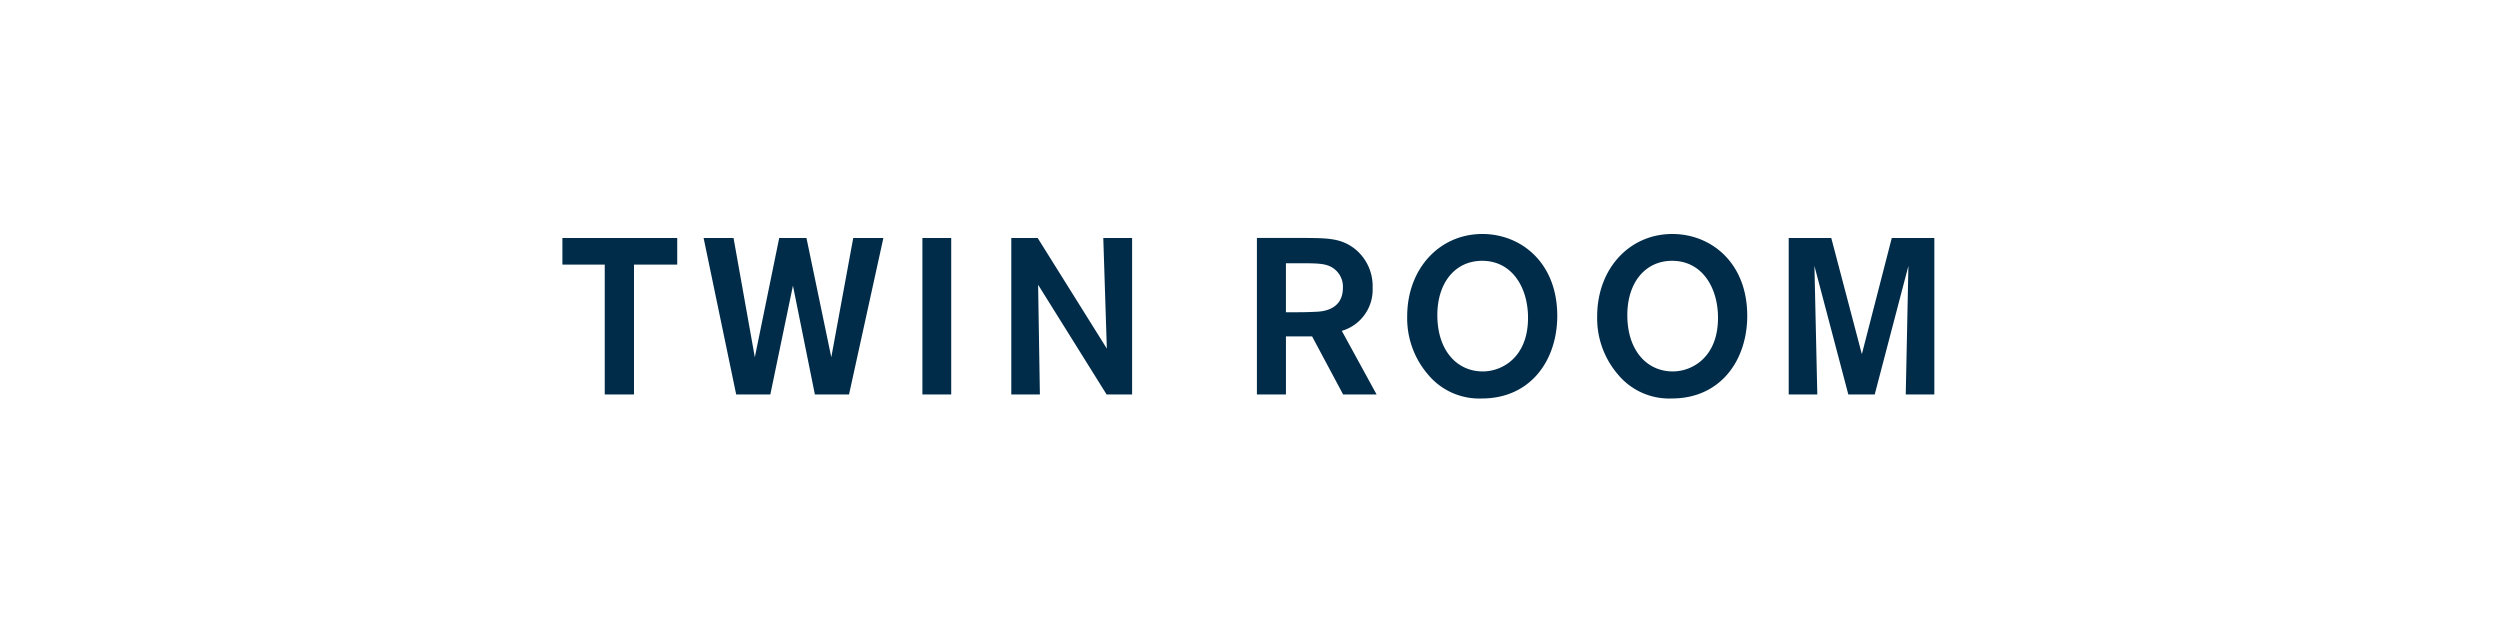 <svg xmlns="http://www.w3.org/2000/svg" width="609" height="155" viewBox="0 0 609 155">
  <g id="ttl-twin-pc" transform="translate(-92 -58)">
    <rect id="長方形_11" data-name="長方形 11" width="609" height="155" transform="translate(92 58)" fill="none"/>
    <path id="ttl-twin-pc-2" data-name="ttl-twin-pc" d="M559.357-.124H531.385v6.48H541.7V38h7.128V6.356h10.53Zm42.876,0-5.346,29.052L590.839-.124H584.2l-5.94,29.052L573.073-.124h-7.29L573.721,38h8.316l5.508-26.514L592.891,38h8.316l8.37-38.124Zm16.848,0V38h7.02V-.124Zm44.928,26.946L647.161-.124h-6.426V38H647.7l-.432-26.73L663.955,38h6.21V-.124h-7.02ZM700.567,38h7.074V23.852h6.372L721.573,38h8.154l-8.478-15.5a10.442,10.442,0,0,0,7.506-10.476,11.607,11.607,0,0,0-4.212-9.4c-3.348-2.7-6.75-2.7-11.826-2.754h-12.15ZM710.935,6.032c4.212,0,6.048.054,7.56.81a5.458,5.458,0,0,1,3.024,5.13c0,5.562-5.13,5.832-6.7,5.886-1.35.054-2.268.108-4.7.108h-2.484V6.032Zm62.8,12.906c.054-13.014-8.8-20.034-18.252-20.034-10.422,0-18.306,8.424-18.306,20.088a20.992,20.992,0,0,0,5.076,14.148,16.183,16.183,0,0,0,13.122,5.832C767.1,38.972,773.683,29.846,773.737,18.938Zm-7.128.81c-.162,9.18-6.264,12.636-11.016,12.636-6.318,0-11.07-5.13-11.07-13.716,0-7.938,4.374-13.23,10.908-13.23C762.937,5.438,766.771,12.3,766.609,19.748Zm53.406-.81c.054-13.014-8.8-20.034-18.252-20.034-10.422,0-18.306,8.424-18.306,20.088a20.992,20.992,0,0,0,5.076,14.148,16.183,16.183,0,0,0,13.122,5.832C813.373,38.972,819.961,29.846,820.015,18.938Zm-7.128.81c-.162,9.18-6.264,12.636-11.016,12.636-6.318,0-11.07-5.13-11.07-13.716,0-7.938,4.374-13.23,10.908-13.23C809.215,5.438,813.049,12.3,812.887,19.748ZM855.223-.124l-7.29,28.3-7.452-28.3H830.113V38h6.966l-.7-31.32L844.639,38h6.426l8.208-31.32L858.625,38h6.966V-.124Z" transform="translate(-302.385 116.096)" fill="#002c49"/>
  </g>
</svg>

